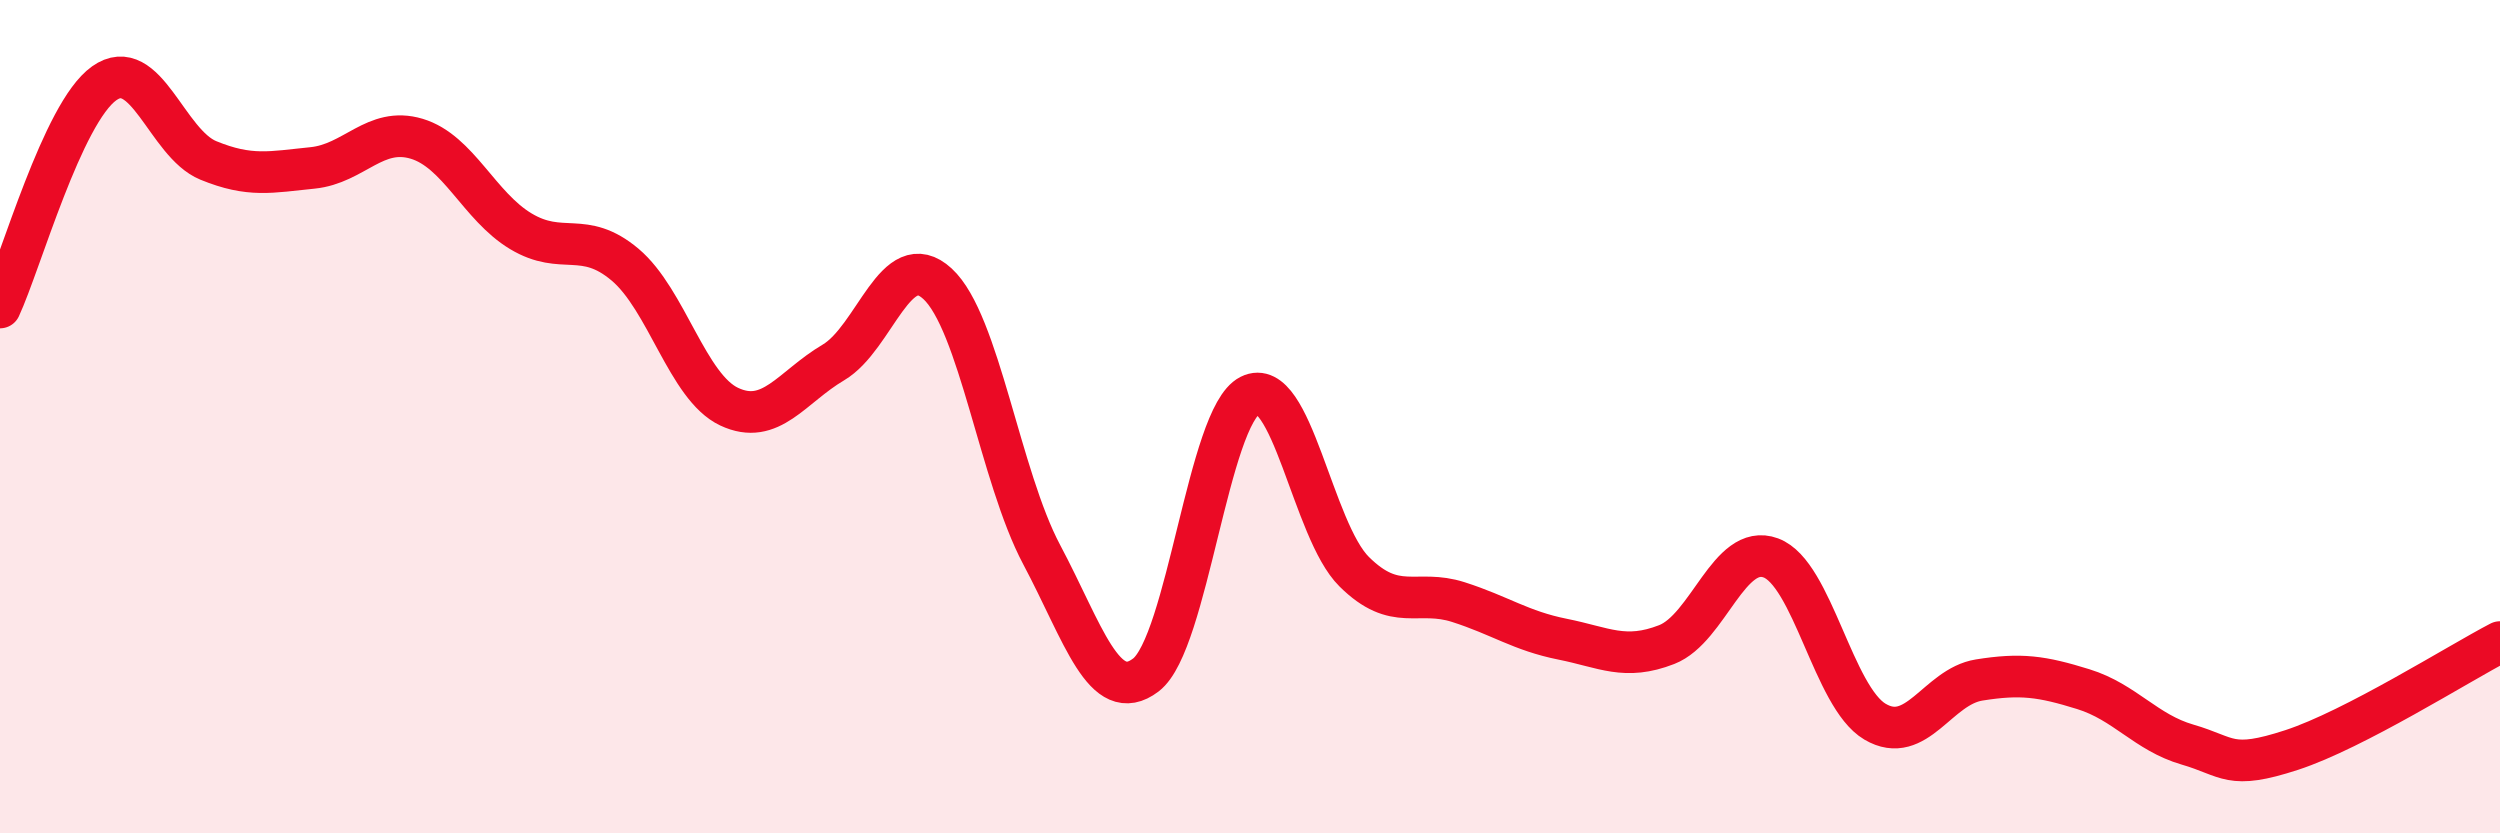 
    <svg width="60" height="20" viewBox="0 0 60 20" xmlns="http://www.w3.org/2000/svg">
      <path
        d="M 0,7.38 C 0.5,6.3 1.5,2.71 2.5,2 C 3.5,1.29 4,3.44 5,3.85 C 6,4.26 6.5,4.13 7.5,4.03 C 8.5,3.93 9,3.03 10,3.33 C 11,3.63 11.5,4.95 12.5,5.55 C 13.5,6.15 14,5.51 15,6.35 C 16,7.19 16.5,9.29 17.5,9.76 C 18.5,10.23 19,9.29 20,8.7 C 21,8.11 21.5,5.89 22.5,6.81 C 23.5,7.73 24,11.43 25,13.31 C 26,15.19 26.5,16.96 27.5,16.2 C 28.5,15.44 29,9.99 30,9.49 C 31,8.99 31.5,12.73 32.5,13.72 C 33.5,14.71 34,14.13 35,14.45 C 36,14.77 36.5,15.14 37.5,15.34 C 38.5,15.54 39,15.86 40,15.47 C 41,15.08 41.5,13.02 42.5,13.39 C 43.5,13.76 44,16.73 45,17.32 C 46,17.91 46.5,16.48 47.5,16.32 C 48.5,16.16 49,16.23 50,16.54 C 51,16.85 51.5,17.58 52.5,17.87 C 53.5,18.16 53.5,18.49 55,18 C 56.5,17.51 59,15.93 60,15.41L60 20L0 20Z"
        fill="#EB0A25"
        opacity="0.1"
        stroke-linecap="round"
        stroke-linejoin="round"
      />
      <path
        d="M 0,7.38 C 0.5,6.3 1.5,2.71 2.5,2 C 3.5,1.29 4,3.44 5,3.85 C 6,4.26 6.5,4.13 7.5,4.03 C 8.5,3.93 9,3.03 10,3.33 C 11,3.63 11.5,4.95 12.5,5.55 C 13.5,6.15 14,5.51 15,6.35 C 16,7.19 16.5,9.29 17.5,9.76 C 18.5,10.23 19,9.29 20,8.7 C 21,8.11 21.5,5.89 22.5,6.81 C 23.5,7.73 24,11.43 25,13.31 C 26,15.19 26.5,16.96 27.5,16.2 C 28.5,15.44 29,9.99 30,9.49 C 31,8.99 31.5,12.73 32.5,13.72 C 33.5,14.71 34,14.13 35,14.45 C 36,14.77 36.5,15.14 37.5,15.34 C 38.5,15.54 39,15.86 40,15.47 C 41,15.08 41.5,13.02 42.5,13.39 C 43.5,13.76 44,16.73 45,17.32 C 46,17.91 46.5,16.48 47.5,16.32 C 48.5,16.16 49,16.23 50,16.54 C 51,16.85 51.5,17.58 52.5,17.87 C 53.5,18.16 53.5,18.49 55,18 C 56.5,17.51 59,15.93 60,15.41"
        stroke="#EB0A25"
        stroke-width="1"
        fill="none"
        stroke-linecap="round"
        stroke-linejoin="round"
      />
    </svg>
  